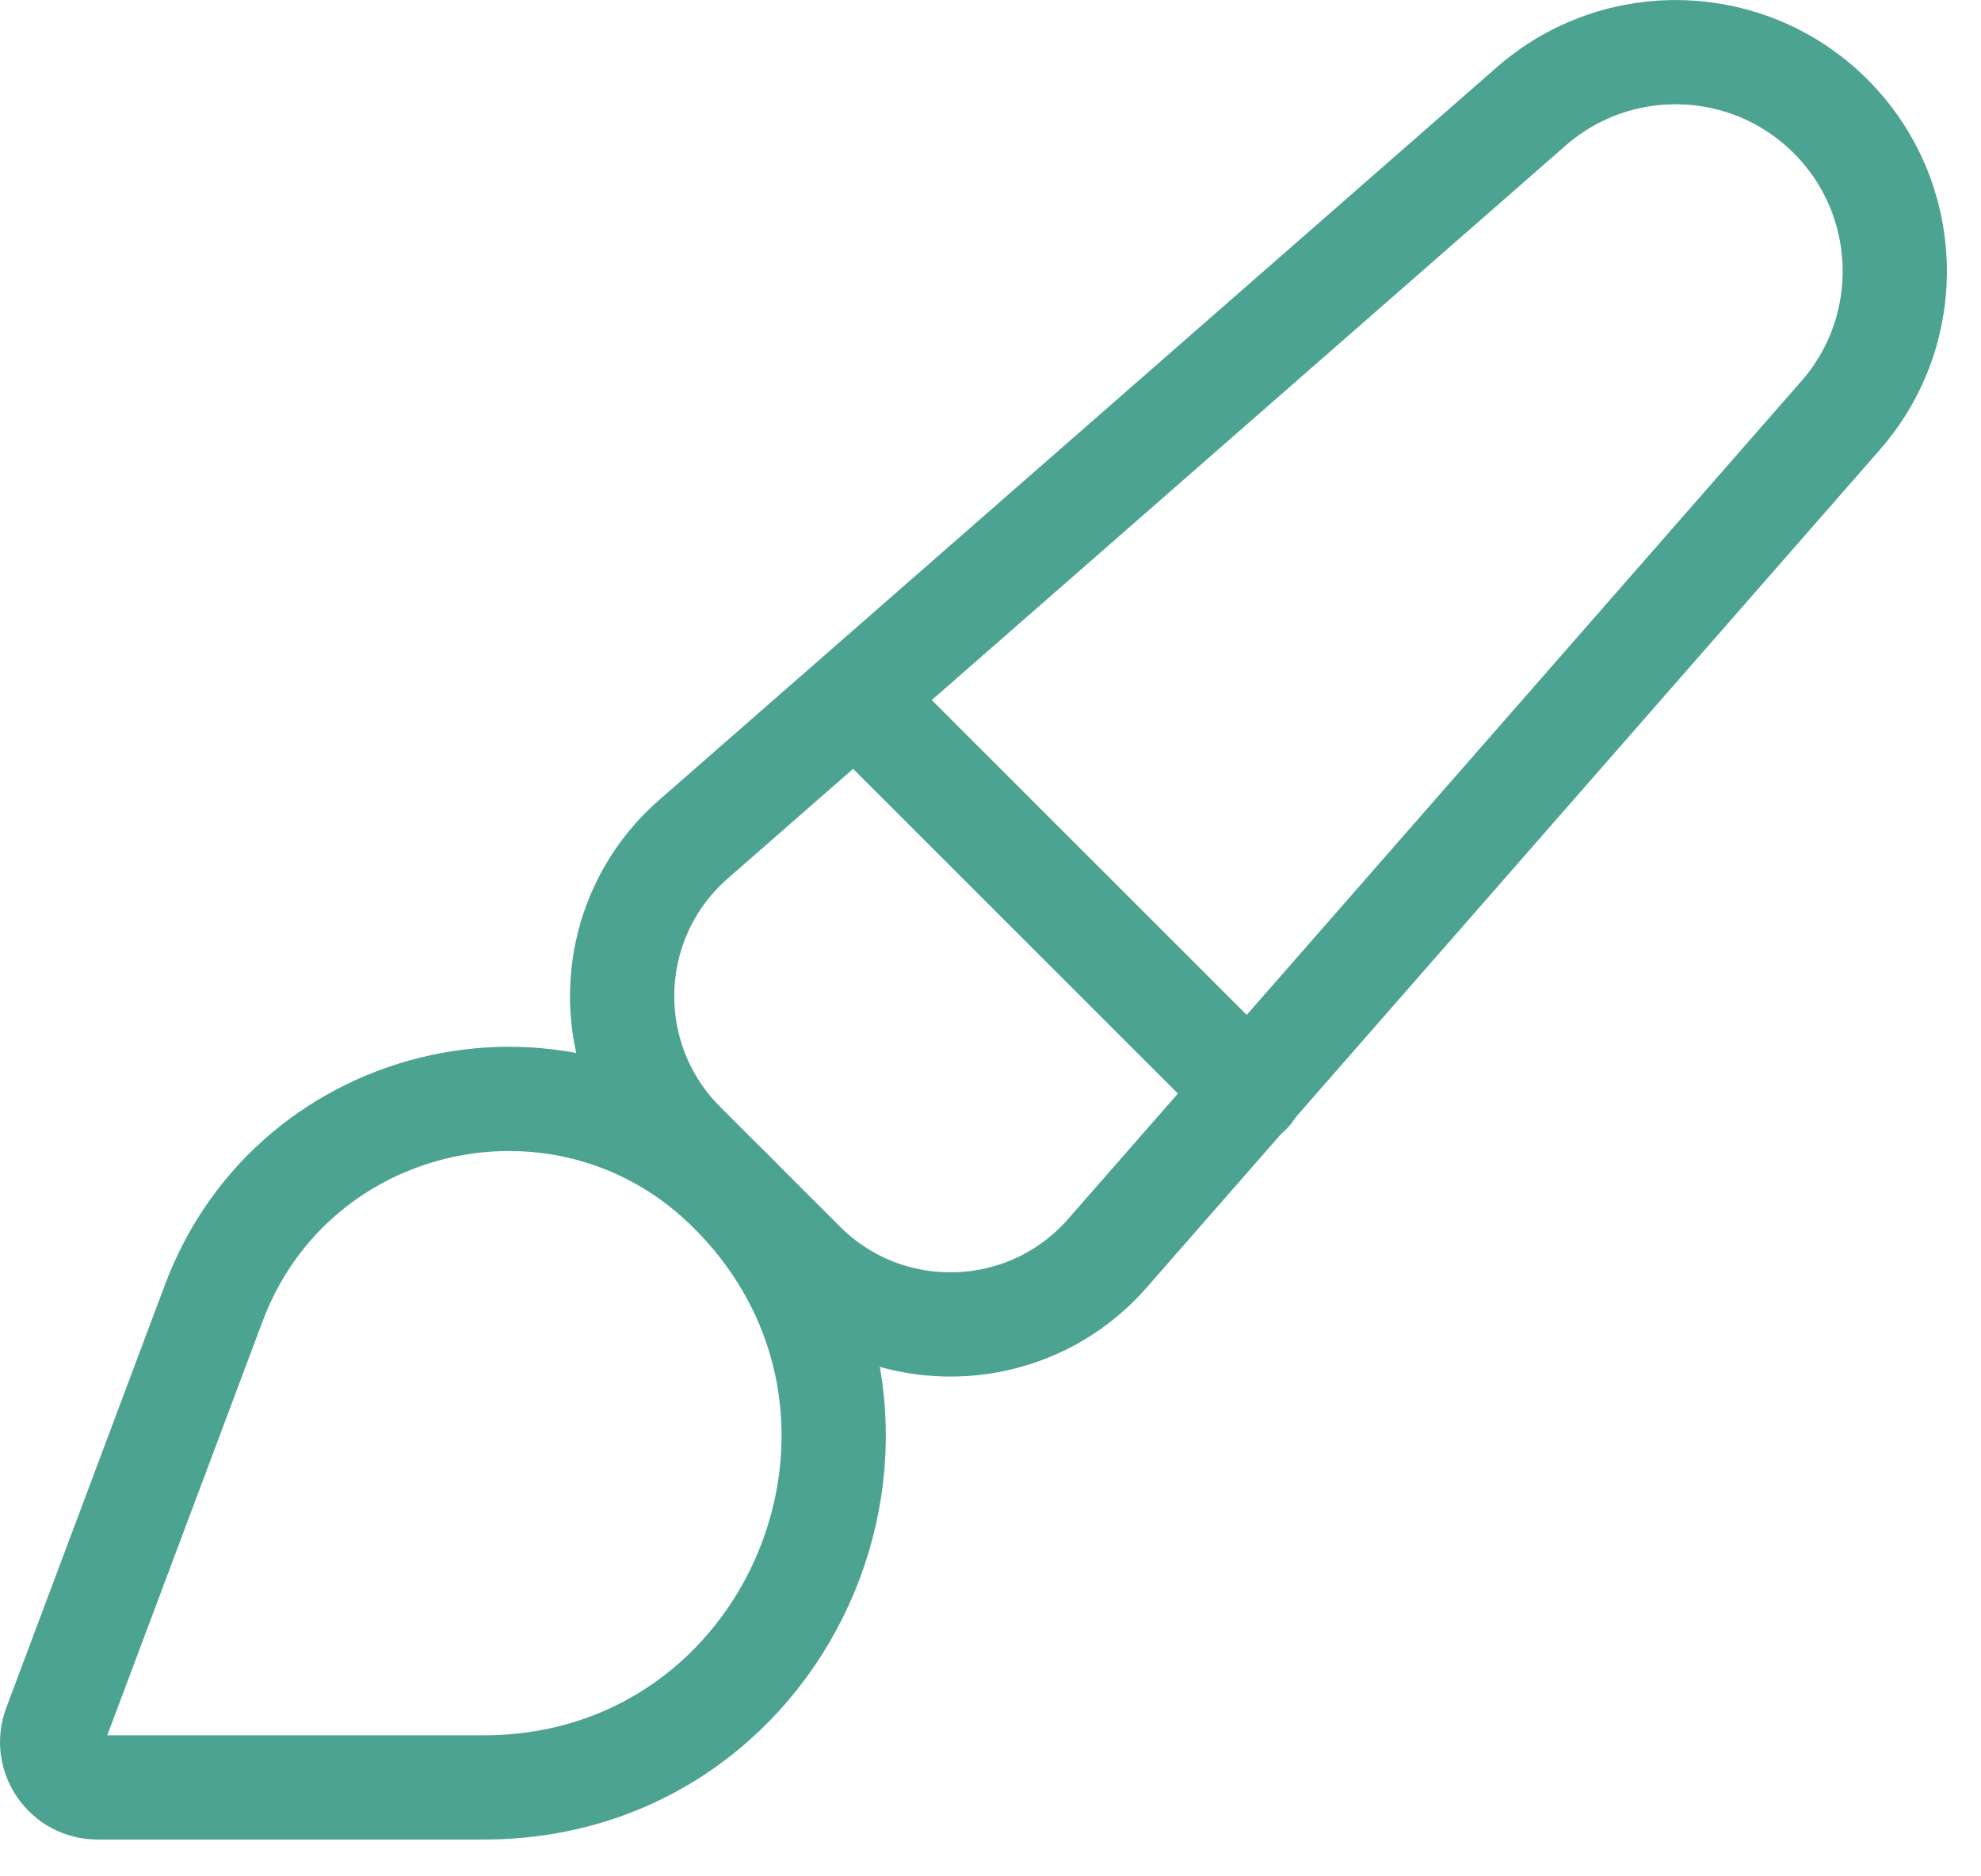 <svg width="19" height="18" viewBox="0 0 19 18" fill="none" xmlns="http://www.w3.org/2000/svg">
<path fill-rule="evenodd" clip-rule="evenodd" d="M17.558 1.116V1.116C16.775 0.333 15.52 0.292 14.687 1.02L6.65 8.052C5.779 8.814 5.735 10.153 6.553 10.971L7.702 12.12C8.52 12.938 9.86 12.893 10.621 12.023L17.653 3.986C18.382 3.154 18.34 1.899 17.558 1.116V1.116Z" stroke="#4DA392" stroke-linecap="round" stroke-linejoin="round"/>
<path d="M8.208 6.694L11.988 10.474" stroke="#4DA392" stroke-linecap="round" stroke-linejoin="round"/>
<path fill-rule="evenodd" clip-rule="evenodd" d="M0.936 17.147H4.639C7.624 17.147 9.119 13.538 7.008 11.427V11.427C5.456 9.875 2.82 10.446 2.05 12.501L0.528 16.559C0.422 16.844 0.632 17.147 0.936 17.147Z" stroke="#4DA392" stroke-linecap="round" stroke-linejoin="round"/>
</svg>
